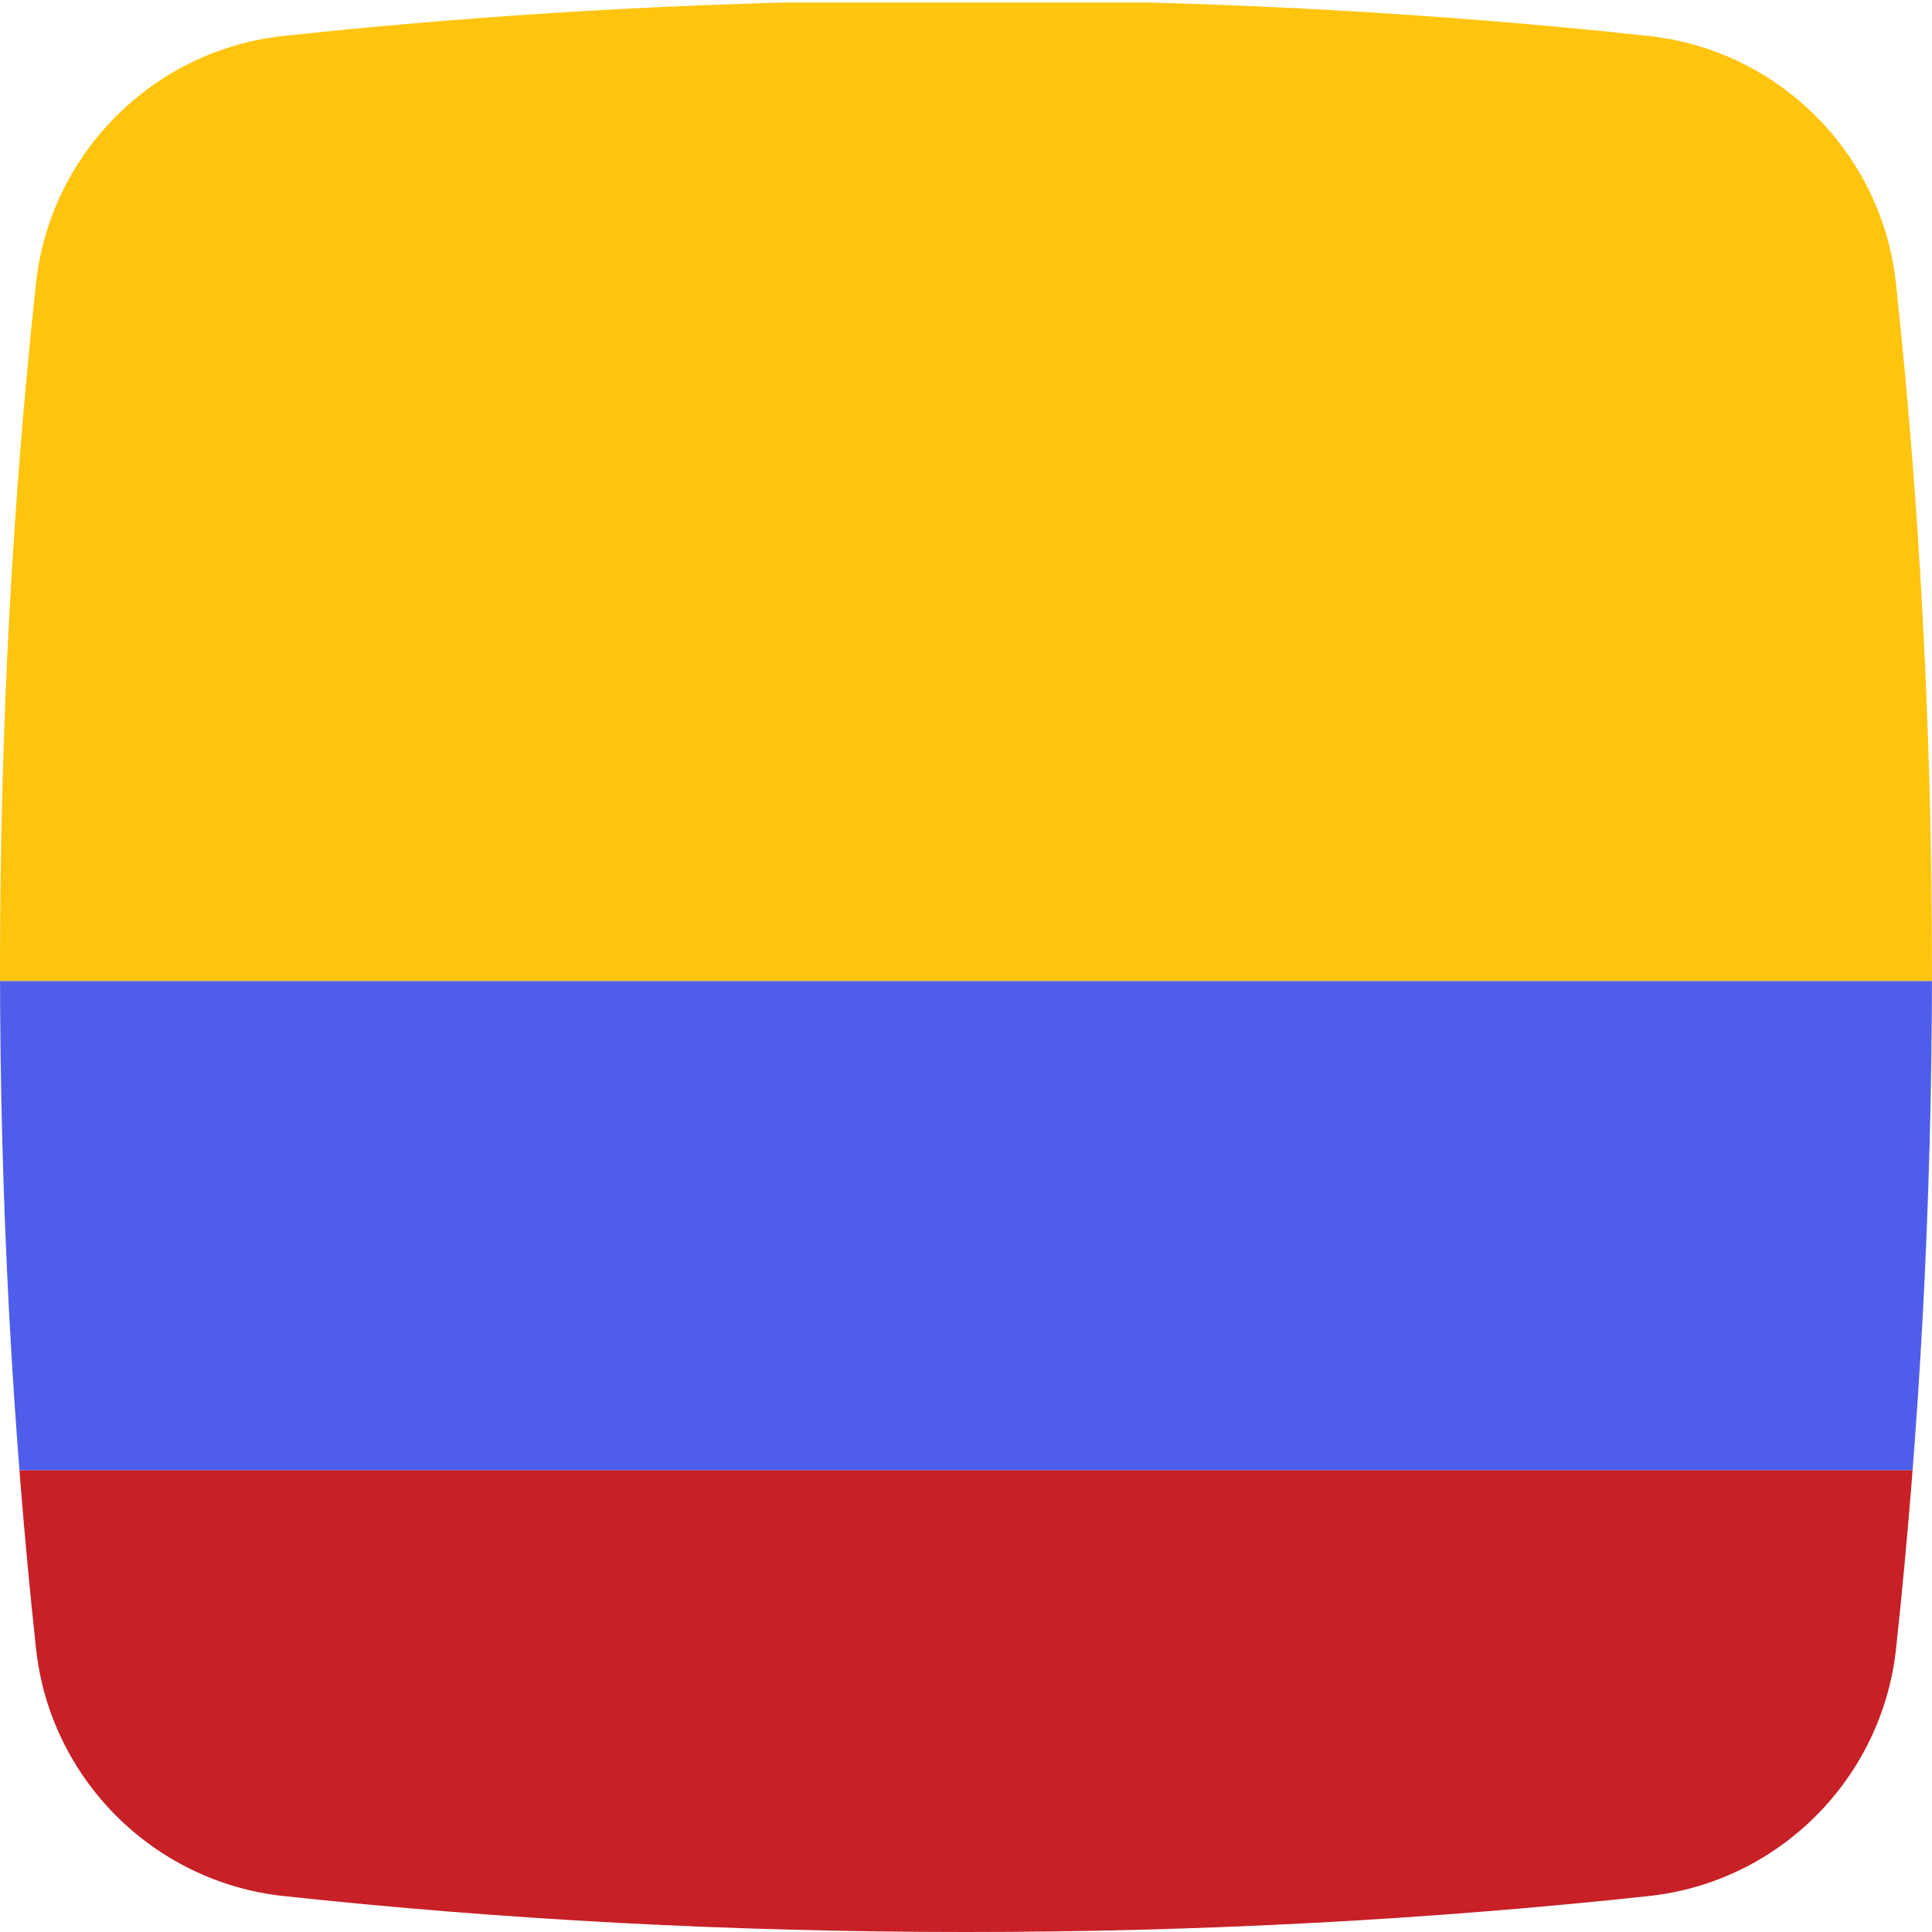 <?xml version="1.0" encoding="UTF-8"?>
<svg id="Camada_1" data-name="Camada 1" xmlns="http://www.w3.org/2000/svg" xmlns:xlink="http://www.w3.org/1999/xlink" viewBox="0 0 420.13 420.13">
  <defs>
    <style>
      .cls-1 {
        fill: none;
      }

      .cls-2 {
        fill: #4e5eea;
      }

      .cls-3 {
        fill: #c72027;
      }

      .cls-4 {
        fill: #ffc40e;
      }

      .cls-5 {
        clip-path: url(#clippath);
      }
    </style>
    <clipPath id="clippath">
      <path class="cls-1" d="M420.13,210.08c0,51.44-2.73,101.24-7.82,148.45-3.06,28.29-25.51,50.75-53.77,53.78-47.19,5.09-96.98,7.82-148.41,7.82s-101.24-2.73-148.5-7.82c-28.28-3.06-50.73-25.51-53.79-53.78C2.73,311.32,0,261.52,0,210.08S2.73,108.83,7.82,61.63C10.88,33.34,33.33,10.88,61.61,7.82,108.85,2.73,158.66,0,210.11,0s101.21,2.73,148.41,7.82c28.28,3.06,50.73,25.51,53.77,53.78,5.09,47.21,7.82,97.01,7.82,148.45l.02.03Z"/>
    </clipPath>
  </defs>
  <g class="cls-5">
    <g>
      <rect class="cls-3" x="112.93" y="93.44" width="106.38" height="558.86" transform="translate(538.99 206.76) rotate(90)"/>
      <rect class="cls-2" x="112.93" y="-12.93" width="106.38" height="558.86" transform="translate(432.62 100.38) rotate(90)"/>
      <rect class="cls-4" x="59.74" y="-172.5" width="212.75" height="558.86" transform="translate(273.05 -59.19) rotate(90)"/>
    </g>
  </g>
</svg>